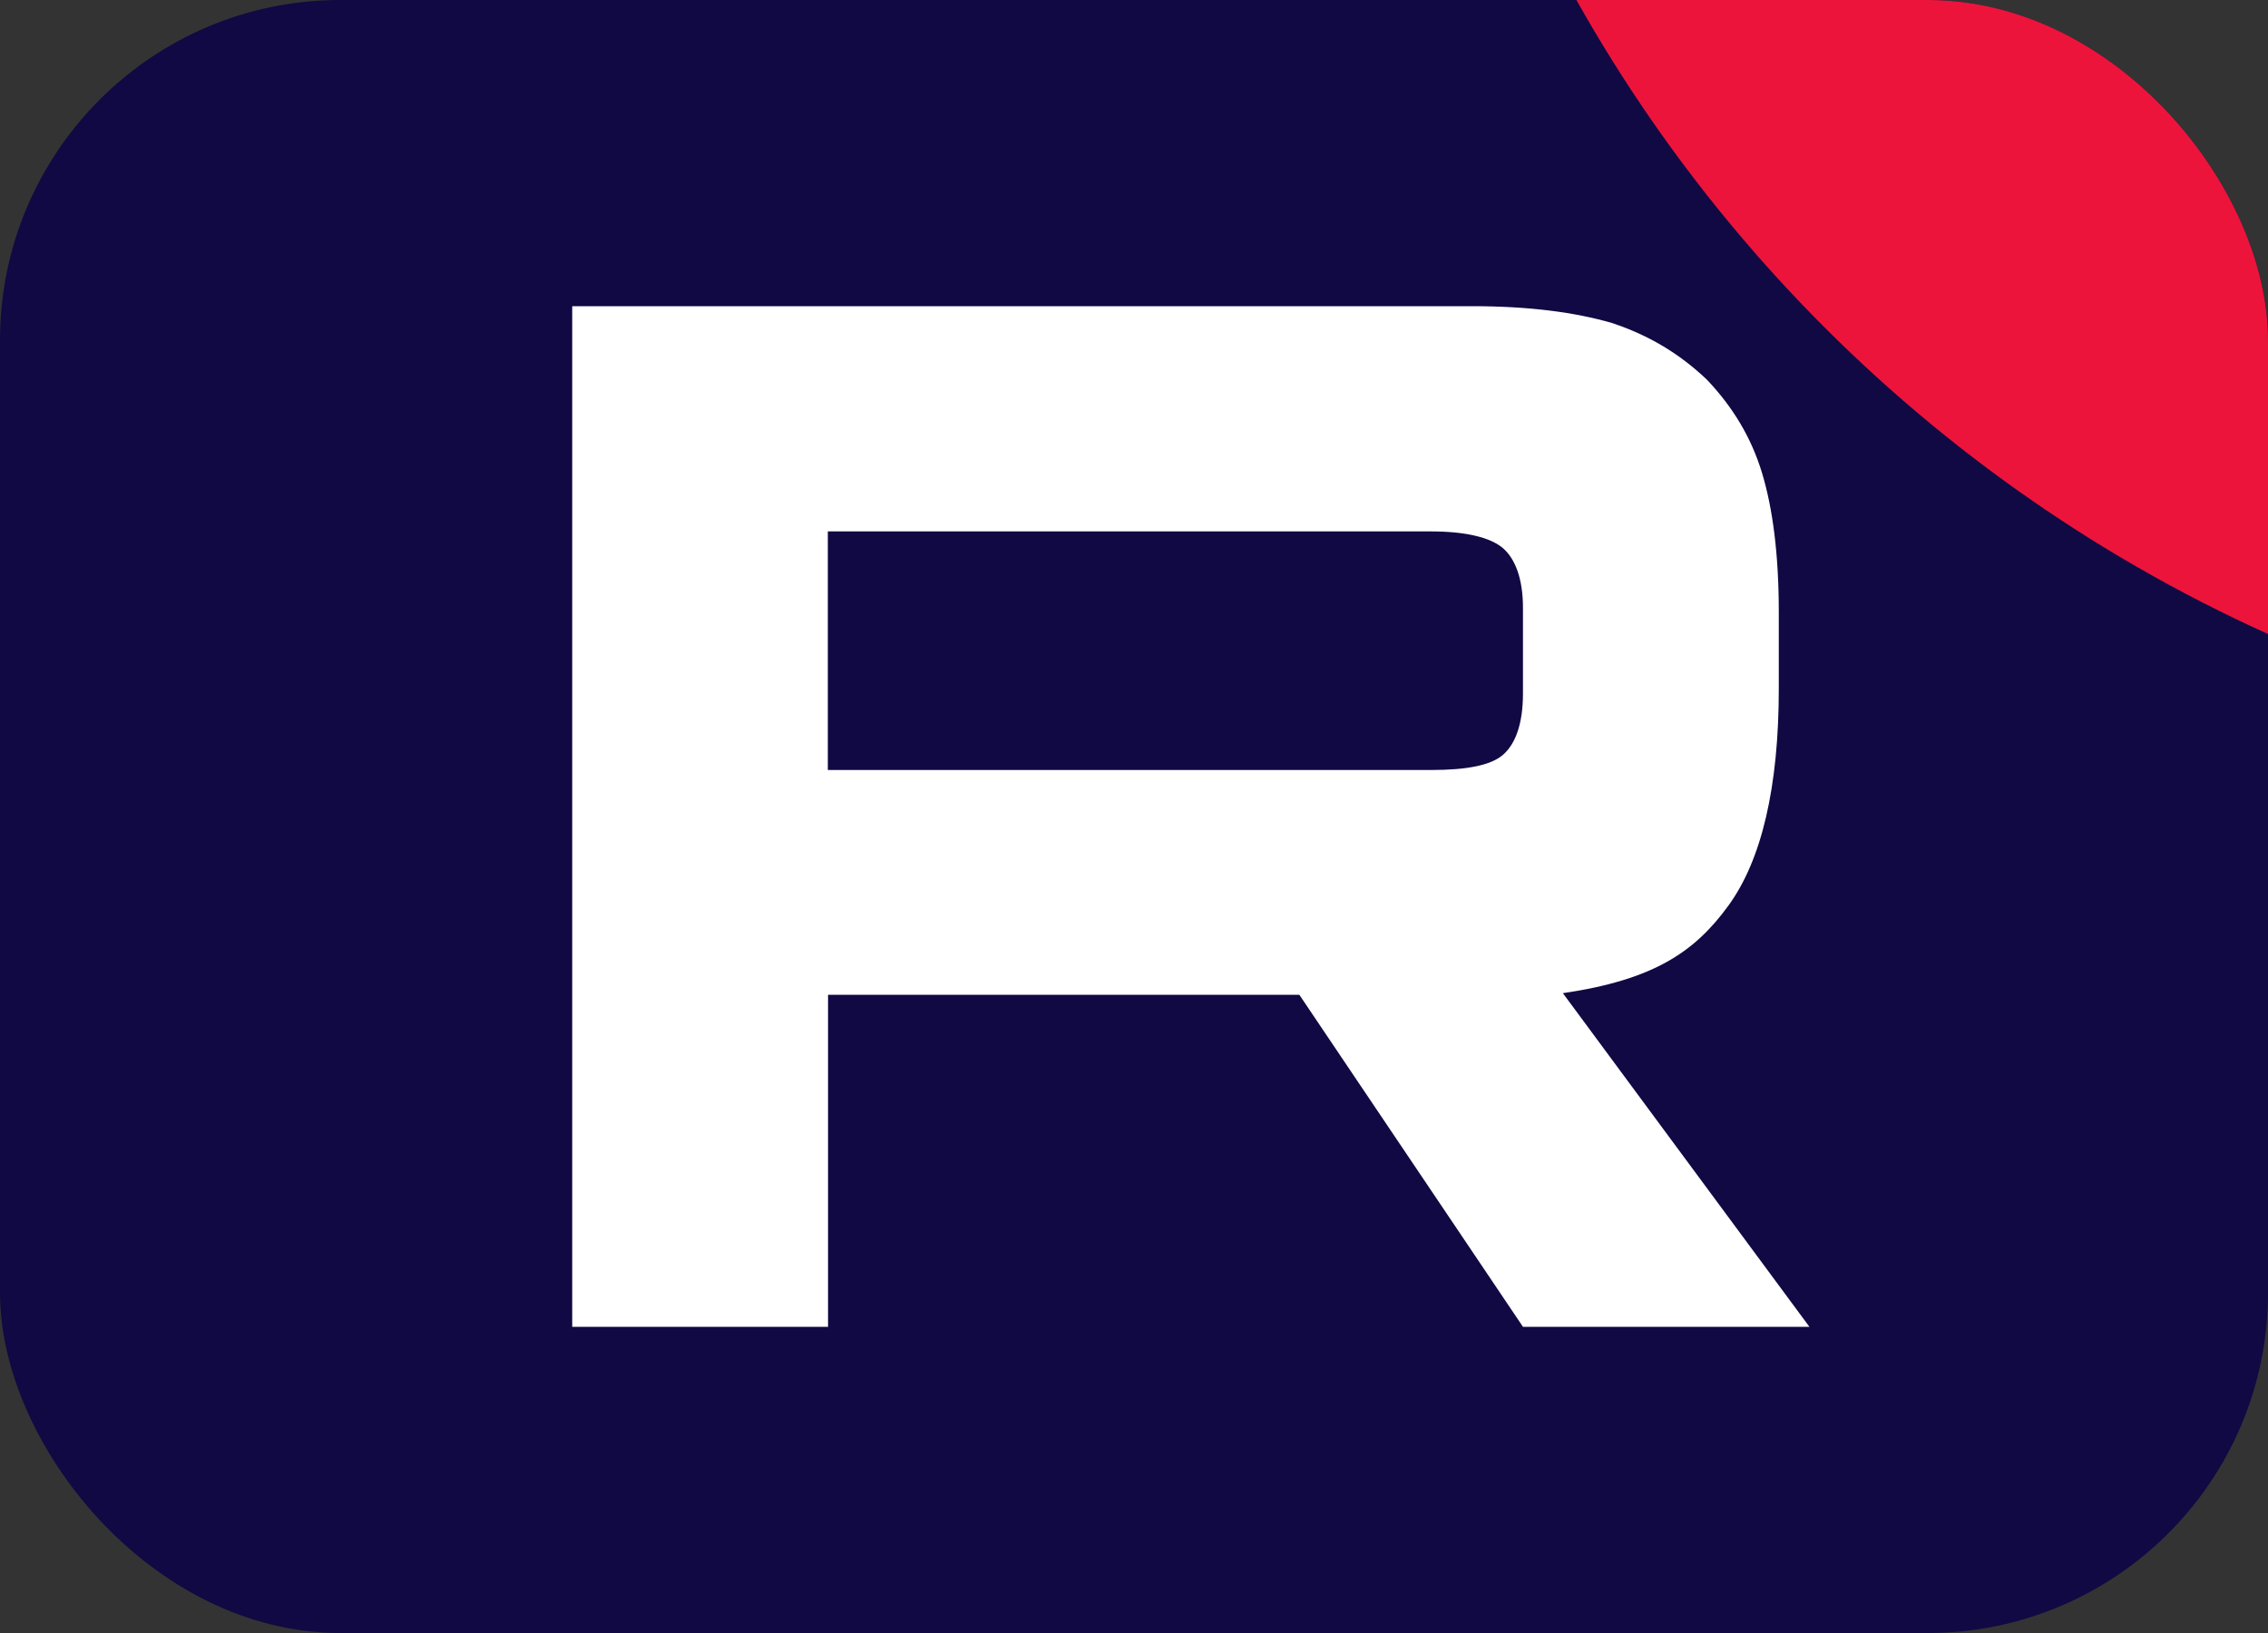 <?xml version="1.0" encoding="UTF-8"?>
<svg xmlns="http://www.w3.org/2000/svg" version="1.1" xmlns:xlink="http://www.w3.org/1999/xlink" viewBox="0 0 100 72">
  <rect x="0" y="0" width="100" height="72" fill="#333333" stroke="none"/>
  <defs>
    <style>
      .st0 {
        fill: #fff;
      }

      .st1 {
        fill: none;
      }

      .st2 {
        fill: red;
      }

      .st3 {
        fill: #ed143b;
      }

      .st4 {
        display: none;
      }

      .st5 {
        fill: #100943;
      }

      .st6 {
        clip-path: url(#clippath);
      }
    </style>
    <clipPath id="clippath">
      <rect class="st1" y="0" width="100" height="72" rx="15" ry="15"/>
    </clipPath>
  </defs>
  <g id="Layer_1_copy">
    <g class="st6">
      <g>
        <path class="st5" d="M85,72H15C6.72,72,0,65.28,0,57V15C0,6.72,6.72,0,15,0h70c8.28,0,15,6.72,15,15v42c0,8.28-6.72,15-15,15Z"/>
        <path class="st0" d="M63.09,33.95h-26.59v-10.52h26.59c1.55,0,2.63.27,3.18.74.54.47.88,1.35.88,2.63v3.78c0,1.35-.34,2.23-.88,2.7-.54.47-1.62.67-3.18.67h0ZM64.92,13.5H25.23v45h11.28v-14.64h20.78l9.86,14.64h12.63l-10.87-14.71c4.01-.59,5.81-1.82,7.29-3.85,1.48-2.02,2.23-5.26,2.23-9.58v-3.37c0-2.56-.27-4.59-.74-6.14-.47-1.55-1.28-2.9-2.43-4.11-1.21-1.15-2.56-1.96-4.19-2.5-1.62-.47-3.65-.74-6.14-.74h0Z"/>
        <path class="st3" d="M127.11,33.76c36.45,0,66-29.55,66-66s-29.55-66-66-66S61.11-68.69,61.11-32.24s29.55,66,66,66Z"/>
      </g>
    </g>
  </g>
  <g id="Layer_1" class="st4">
    <path class="st2" d="M85,72H15C6.72,72,0,65.28,0,57V15C0,6.72,6.72,0,15,0h70c8.28,0,15,6.72,15,15v42c0,8.28-6.72,15-15,15Z"/>
    <path class="st0" d="M83.46,37.86c-.82-2.35-3.18-4.18-6.2-4.82-5.43-1.15-27.3-1.15-27.3-1.15,0,0-21.86.03-27.3,1.19-3.02.64-5.38,2.47-6.2,4.82-1.64,7.5-2.28,18.94.04,26.14.82,2.35,3.18,4.18,6.2,4.82,5.43,1.15,27.3,1.15,27.3,1.15,0,0,21.86,0,27.3-1.15,3.02-.64,5.38-2.47,6.2-4.82,1.73-7.51,2.27-18.94-.04-26.18Z"/>
    <path class="st2" d="M69.53,44.94c1.45,0,2.54.27,3.31.79.77.52,1.31,1.34,1.64,2.46s.46,2.65.46,4.62v3.2h-7.03v.98l.11,2.71c.08.6.22,1.04.44,1.31.22.27.57.41,1.04.41.63,0,1.07-.25,1.29-.74.25-.49.36-1.31.38-2.43l3.64.22c.03.16.03.38.03.66,0,1.72-.46,3.01-1.42,3.86s-2.27,1.29-3.99,1.29c-2.08,0-3.53-.66-4.35-1.94-.82-1.29-1.26-3.31-1.26-6.02v-3.31c.09-4.65.91-8.05,5.72-8.07Z"/>
    <path class="st2" d="M40.54,45.29v13.7c0,.82.08,1.42.27,1.78.39.76,1.39.57,1.94.19.32-.21.57-.51.74-.85v-14.82h4.18v18.68h-3.28l-.36-2.3h-.08c-.9,1.72-2.24,2.6-4.02,2.6-2.74,0-3.41-1.98-3.56-3.98v-.14c-.03-.31-.04-.61-.05-.91v-13.95h4.21Z"/>
    <path class="st2" d="M54.24,37.44v9.85h.03c.38-.71.88-1.29,1.56-1.72.64-.43,1.39-.66,2.16-.66,1.01,0,1.78.27,2.35.79.57.55.98,1.39,1.23,2.57.24,1.14.37,2.71.38,4.7v.19s0,2.95,0,2.95c0,2.76-.36,4.81-1.01,6.13-.68,1.31-1.72,1.97-3.15,1.97-.79,0-1.5-.19-2.16-.55-.58-.34-1.06-.82-1.4-1.41l-.05-.1h-.08l-.44,1.78h-3.47v-26.5h4.05Z"/>
    <path class="st2" d="M37.96,37.93v3.52h-4.31v23h-4.25v-23h-4.34v-3.52h12.9Z"/>
    <path class="st0" d="M54.98,48.38c-.33.31-.57.69-.71,1.16l-.03.1v10.61c.34.57.82.96,1.67.98.44,0,.79-.16,1.07-.49.27-.33.46-.88.57-1.64.11-.74.16-1.75.16-3.04v-.16s0-2.43,0-2.43c0-1.48-.05-2.6-.14-3.39-.11-.79-.25-1.37-.49-1.7-.48-.68-1.5-.68-2.11,0Z"/>
    <path class="st0" d="M69.44,47.75c-.46.03-.79.16-.98.41-.22.27-.36.68-.44,1.29-.08.59-.11,2.65-.11,2.73v1.34s3.06,0,3.06,0v-1.18s0,.02,0,.02c0,.41-.01-.24-.03-1.04v-.11c-.02-.71-.04-1.49-.08-1.76-.08-.63-.22-1.07-.44-1.31-.22-.25-.55-.38-.98-.38Z"/>
    <path class="st0" d="M62.32,10.56v14.3c0,.86.09,1.48.29,1.86.41.79,1.46.59,2.03.2.33-.22.6-.53.77-.88v-15.47h4.37v19.49h-3.42l-.37-2.4h-.09c-.94,1.8-2.34,2.71-4.2,2.71-2.86,0-3.55-2.06-3.72-4.15v-.15c-.03-.32-.04-.64-.05-.95v-14.56h4.4Z"/>
    <path class="st0" d="M49.64,10.19c1.43,0,2.6.29,3.45.88.86.6,1.51,1.51,1.91,2.77.4,1.26.6,2.94.6,5.02v2.83c0,2.08-.2,3.74-.6,4.99-.4,1.26-1.03,2.17-1.91,2.77-.88.57-2.08.88-3.57.88-1.54.03-2.74-.29-3.62-.86-.88-.6-1.51-1.51-1.88-2.77s-.54-2.91-.54-4.99v-2.83c0-2.08.2-3.8.63-5.05.43-1.28,1.08-2.2,2-2.77.91-.57,2.08-.88,3.54-.88Z"/>
    <path class="st0" d="M34.6,3.37h0c.04.2.62,2.76,1.25,5.75l.05.24c.03.12.05.24.08.36l.05.24s.02.08.03.12l.05.24s.02.08.03.12l.05.24h0l.07.35c.43,2.07.84,4.15,1.08,5.63h.11c.23-1.34.58-3.04.94-4.79l.1-.46c.05-.23.1-.46.14-.68l.07-.35c.7-3.29,1.39-6.36,1.52-6.93v-.04s.02-.06.02-.06h4.37l-5.05,18.01v8.65h-4.31v-8.62h-.03L30.24,3.37h4.37Z"/>
    <path class="st2" d="M49.56,13.21c-.6,0-1,.31-1.26.97-.26.66-.37,1.66-.37,3.05v6.08c0,1.43.11,2.48.34,3.11.23.63.66.94,1.28.94s1.03-.31,1.28-.94c.26-.63.37-1.68.37-3.11v-6.08c0-1.4-.11-2.43-.37-3.05-.26-.66-.68-.97-1.28-.97Z"/>
    <path class="st1" d=""/>
  </g>
</svg>
